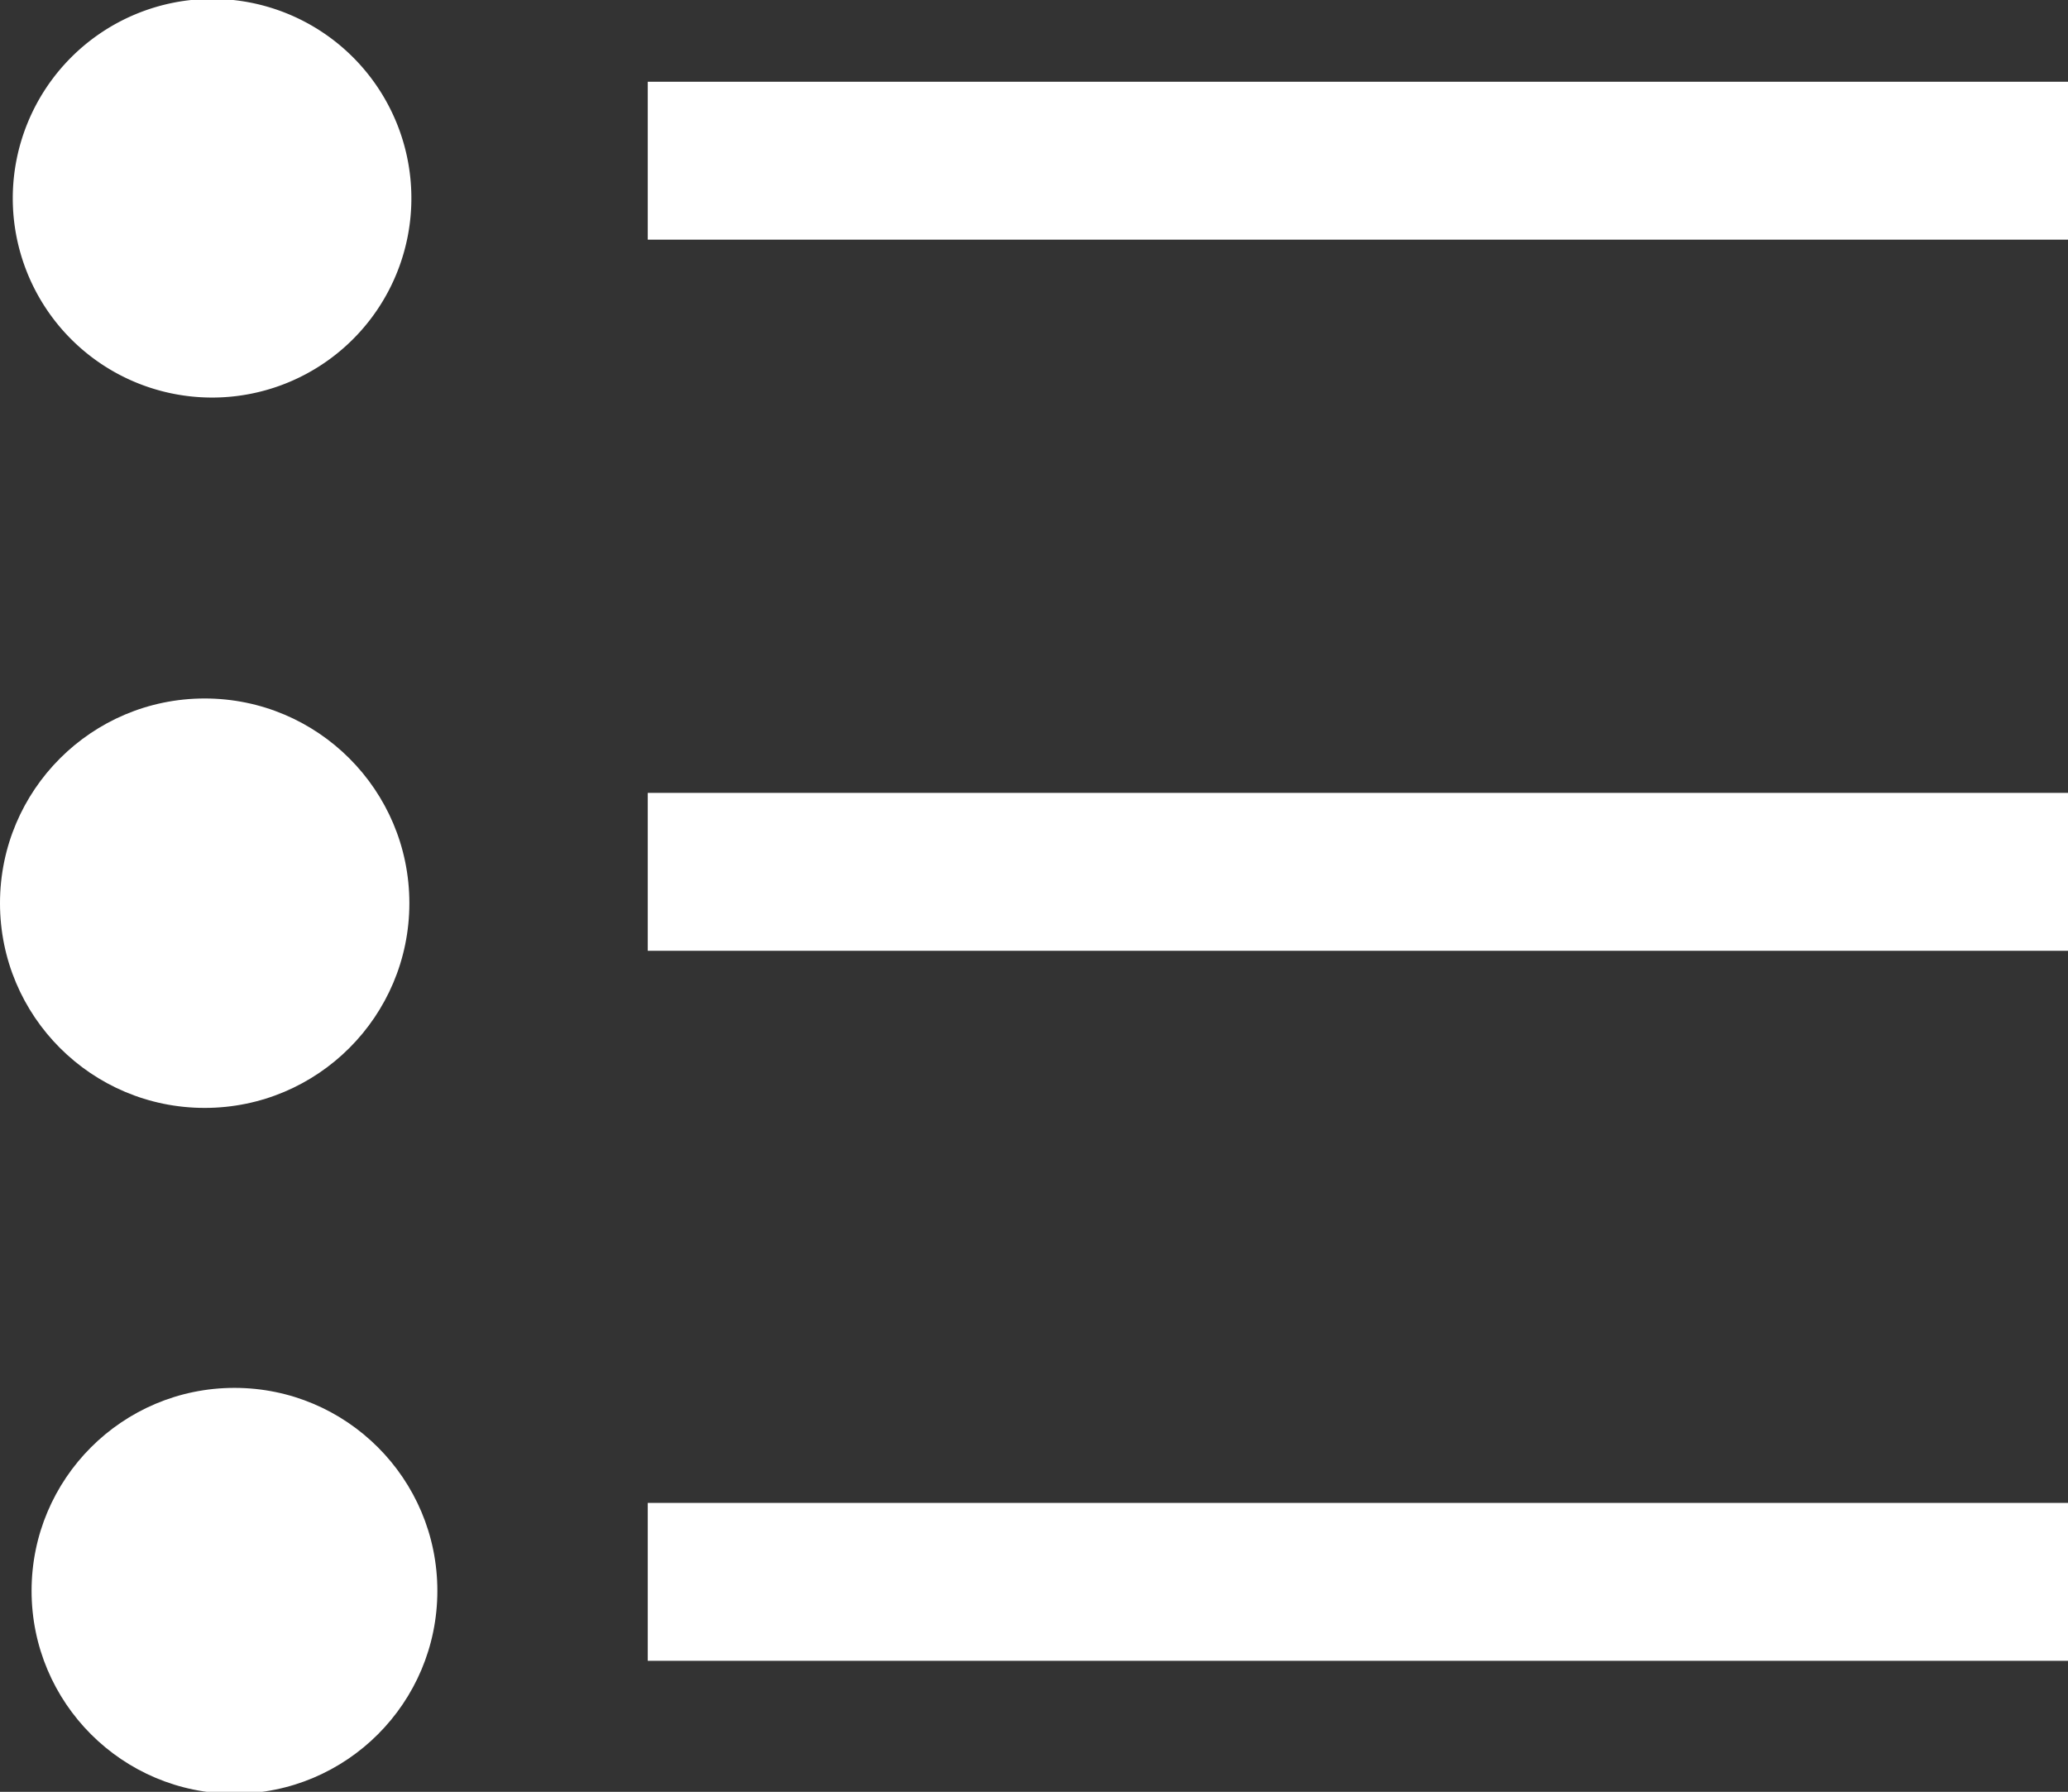 <svg xmlns="http://www.w3.org/2000/svg" id="ico_list.svg" width="18.469" height="16"><rect width="100%" height="100%" fill="#333333" stroke="none"/><defs><style>.cls-1,.cls-2{fill:#fff}.cls-1{fill-rule:evenodd}</style></defs><path d="M683.441 1958.04h12.695v1.41h-12.695v-1.41Z" class="cls-1" transform="translate(-677.656 -1957.31)"/><path d="M679.548 1957.3a1.78 1.78 0 1 1-1.778 1.78 1.782 1.782 0 0 1 1.778-1.78Z" class="cls-1" transform="translate(-677.656 -1957.31)"/><path d="M683.441 1964.39h12.695v1.41h-12.695v-1.41Z" class="cls-1" transform="translate(-677.656 -1957.31)"/><circle cx="1.828" cy="8.065" r="1.828" class="cls-2"/><path d="M683.441 1970.73h12.695v1.41h-12.695v-1.41Z" class="cls-1" transform="translate(-677.656 -1957.31)"/><circle cx="2.094" cy="14.205" r="1.812" class="cls-2"/></svg>